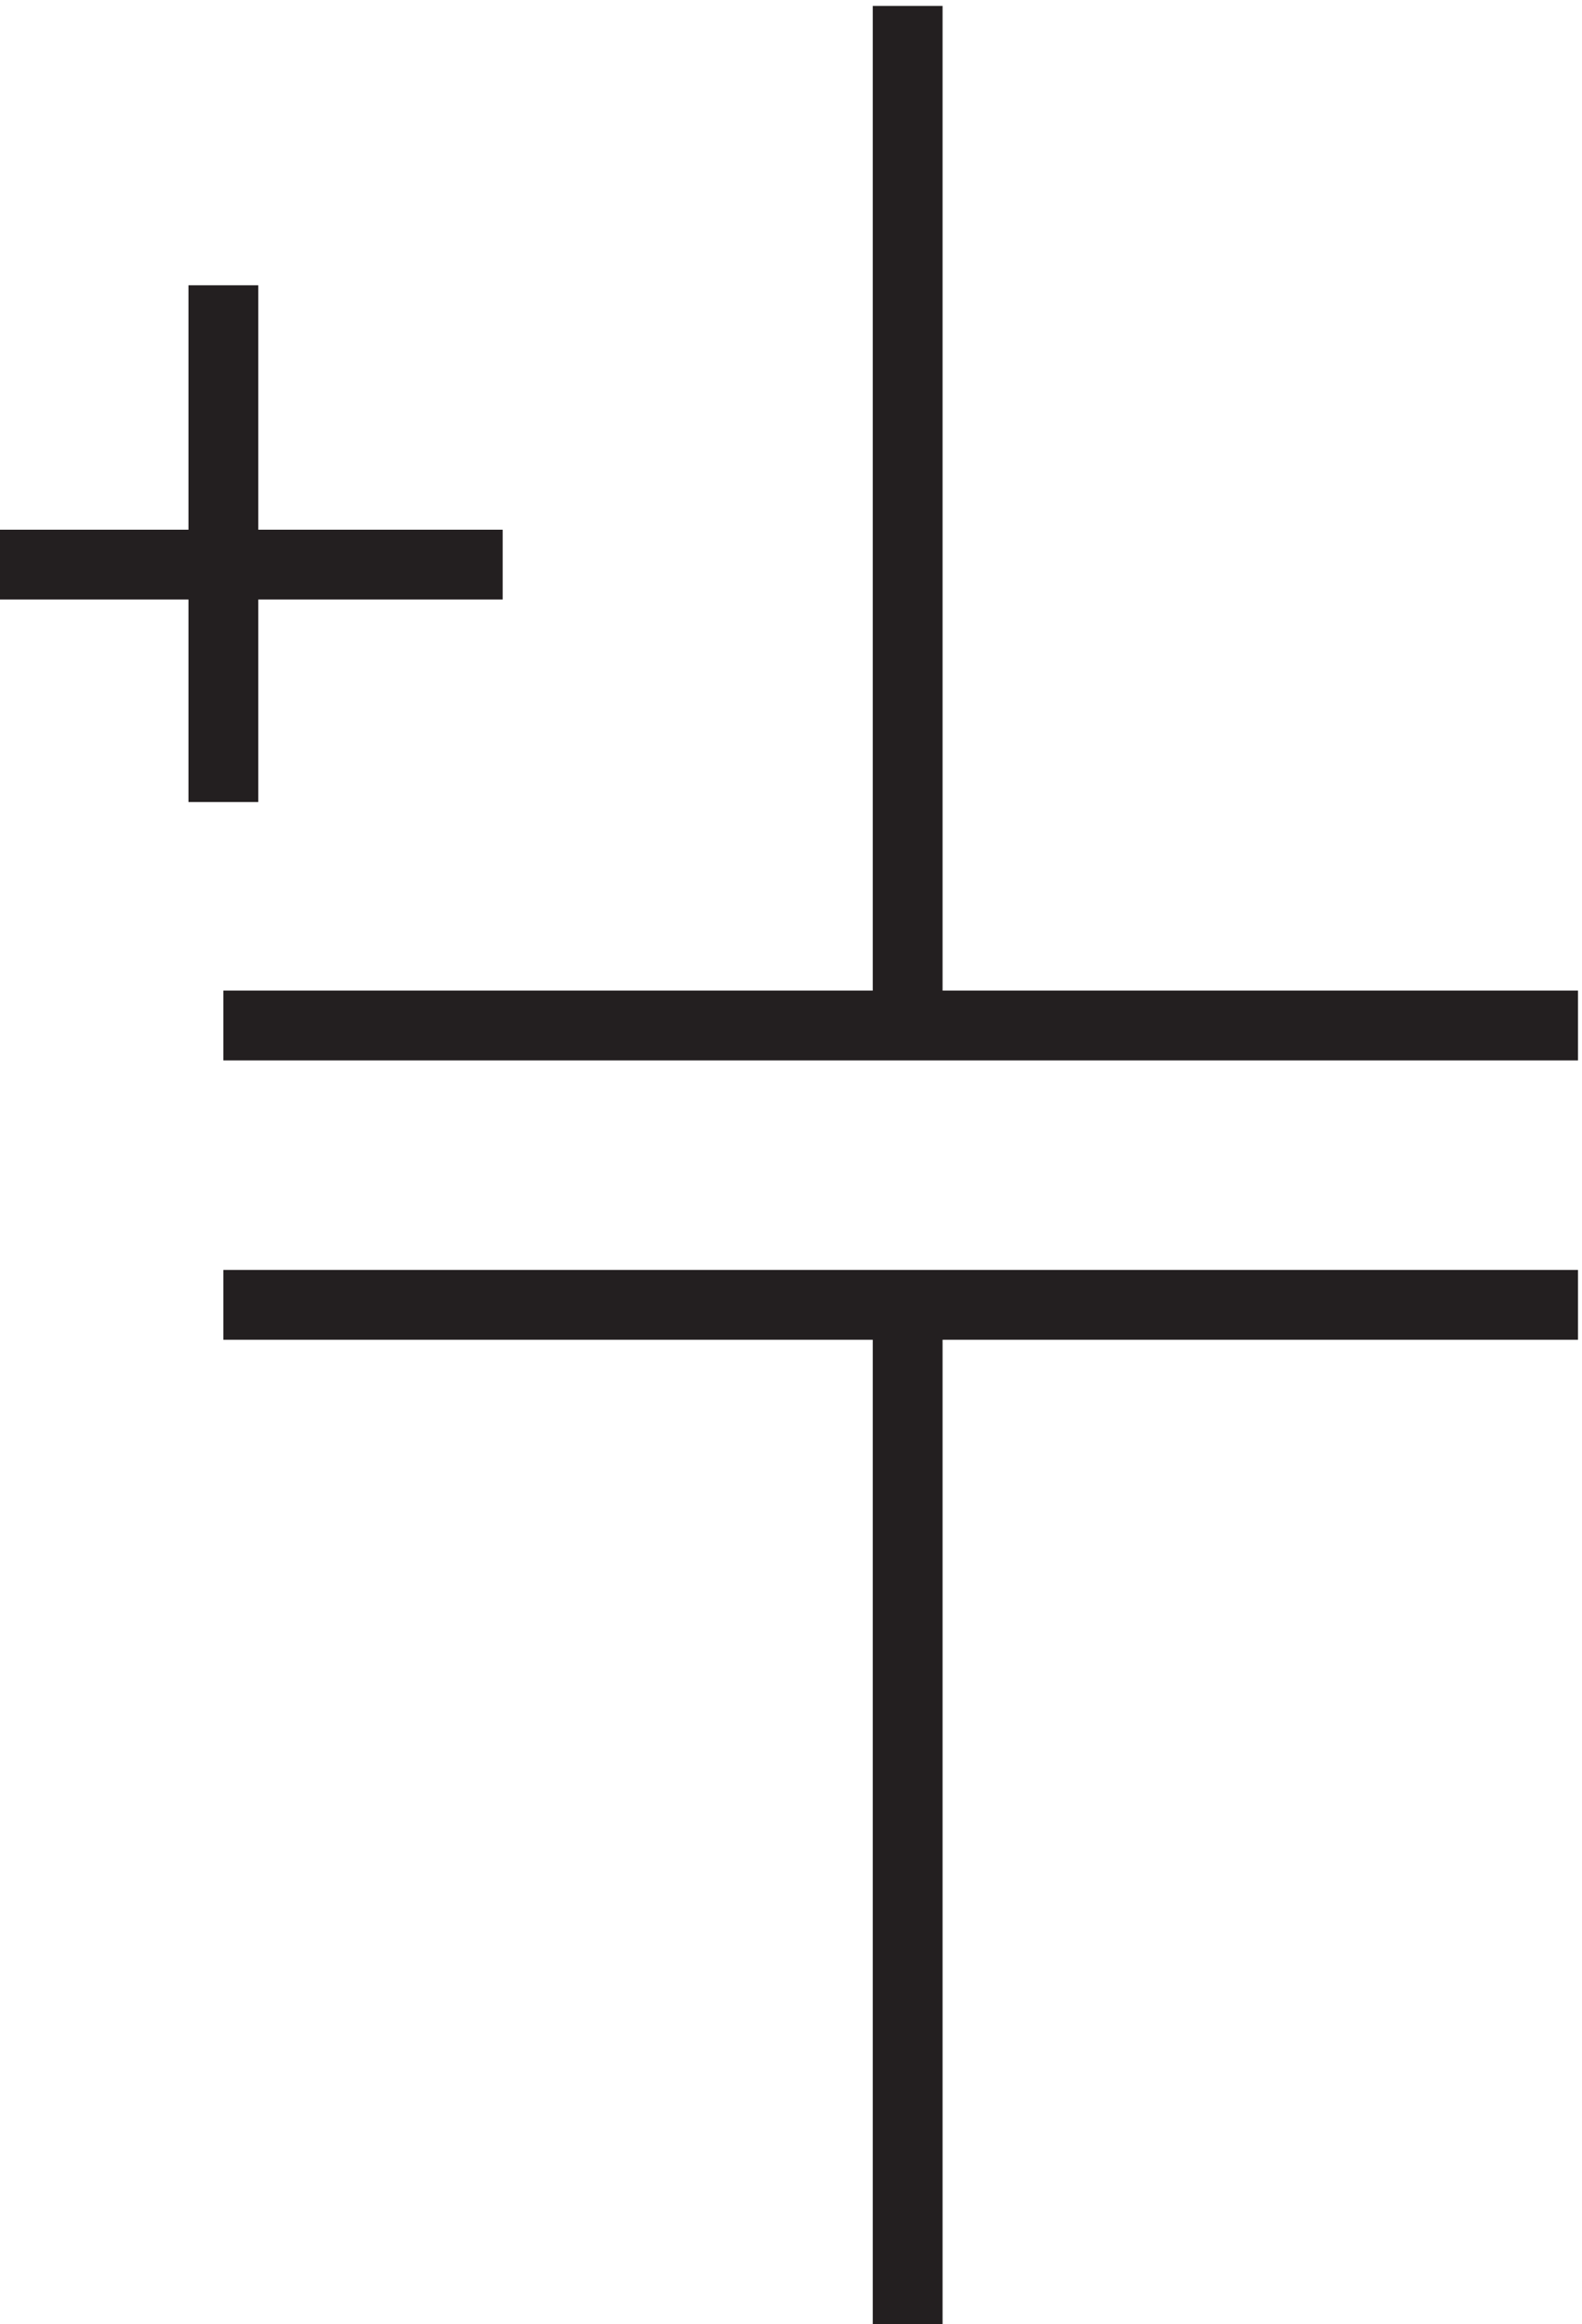 <svg xmlns="http://www.w3.org/2000/svg" xml:space="preserve" width="22.6" height="33.199"><path d="M3.332 192.664h54m-30 30v-55.5m0-23.996h145.5m-145.5-30h145.5m-72 29.996v109.5m0-139.496V3.668" style="fill:none;stroke:#231f20;stroke-width:7.5;stroke-linecap:butt;stroke-linejoin:miter;stroke-miterlimit:10;stroke-dasharray:none;stroke-opacity:1" transform="matrix(.133 0 0 -.133 -.444 33.689)"/></svg>
